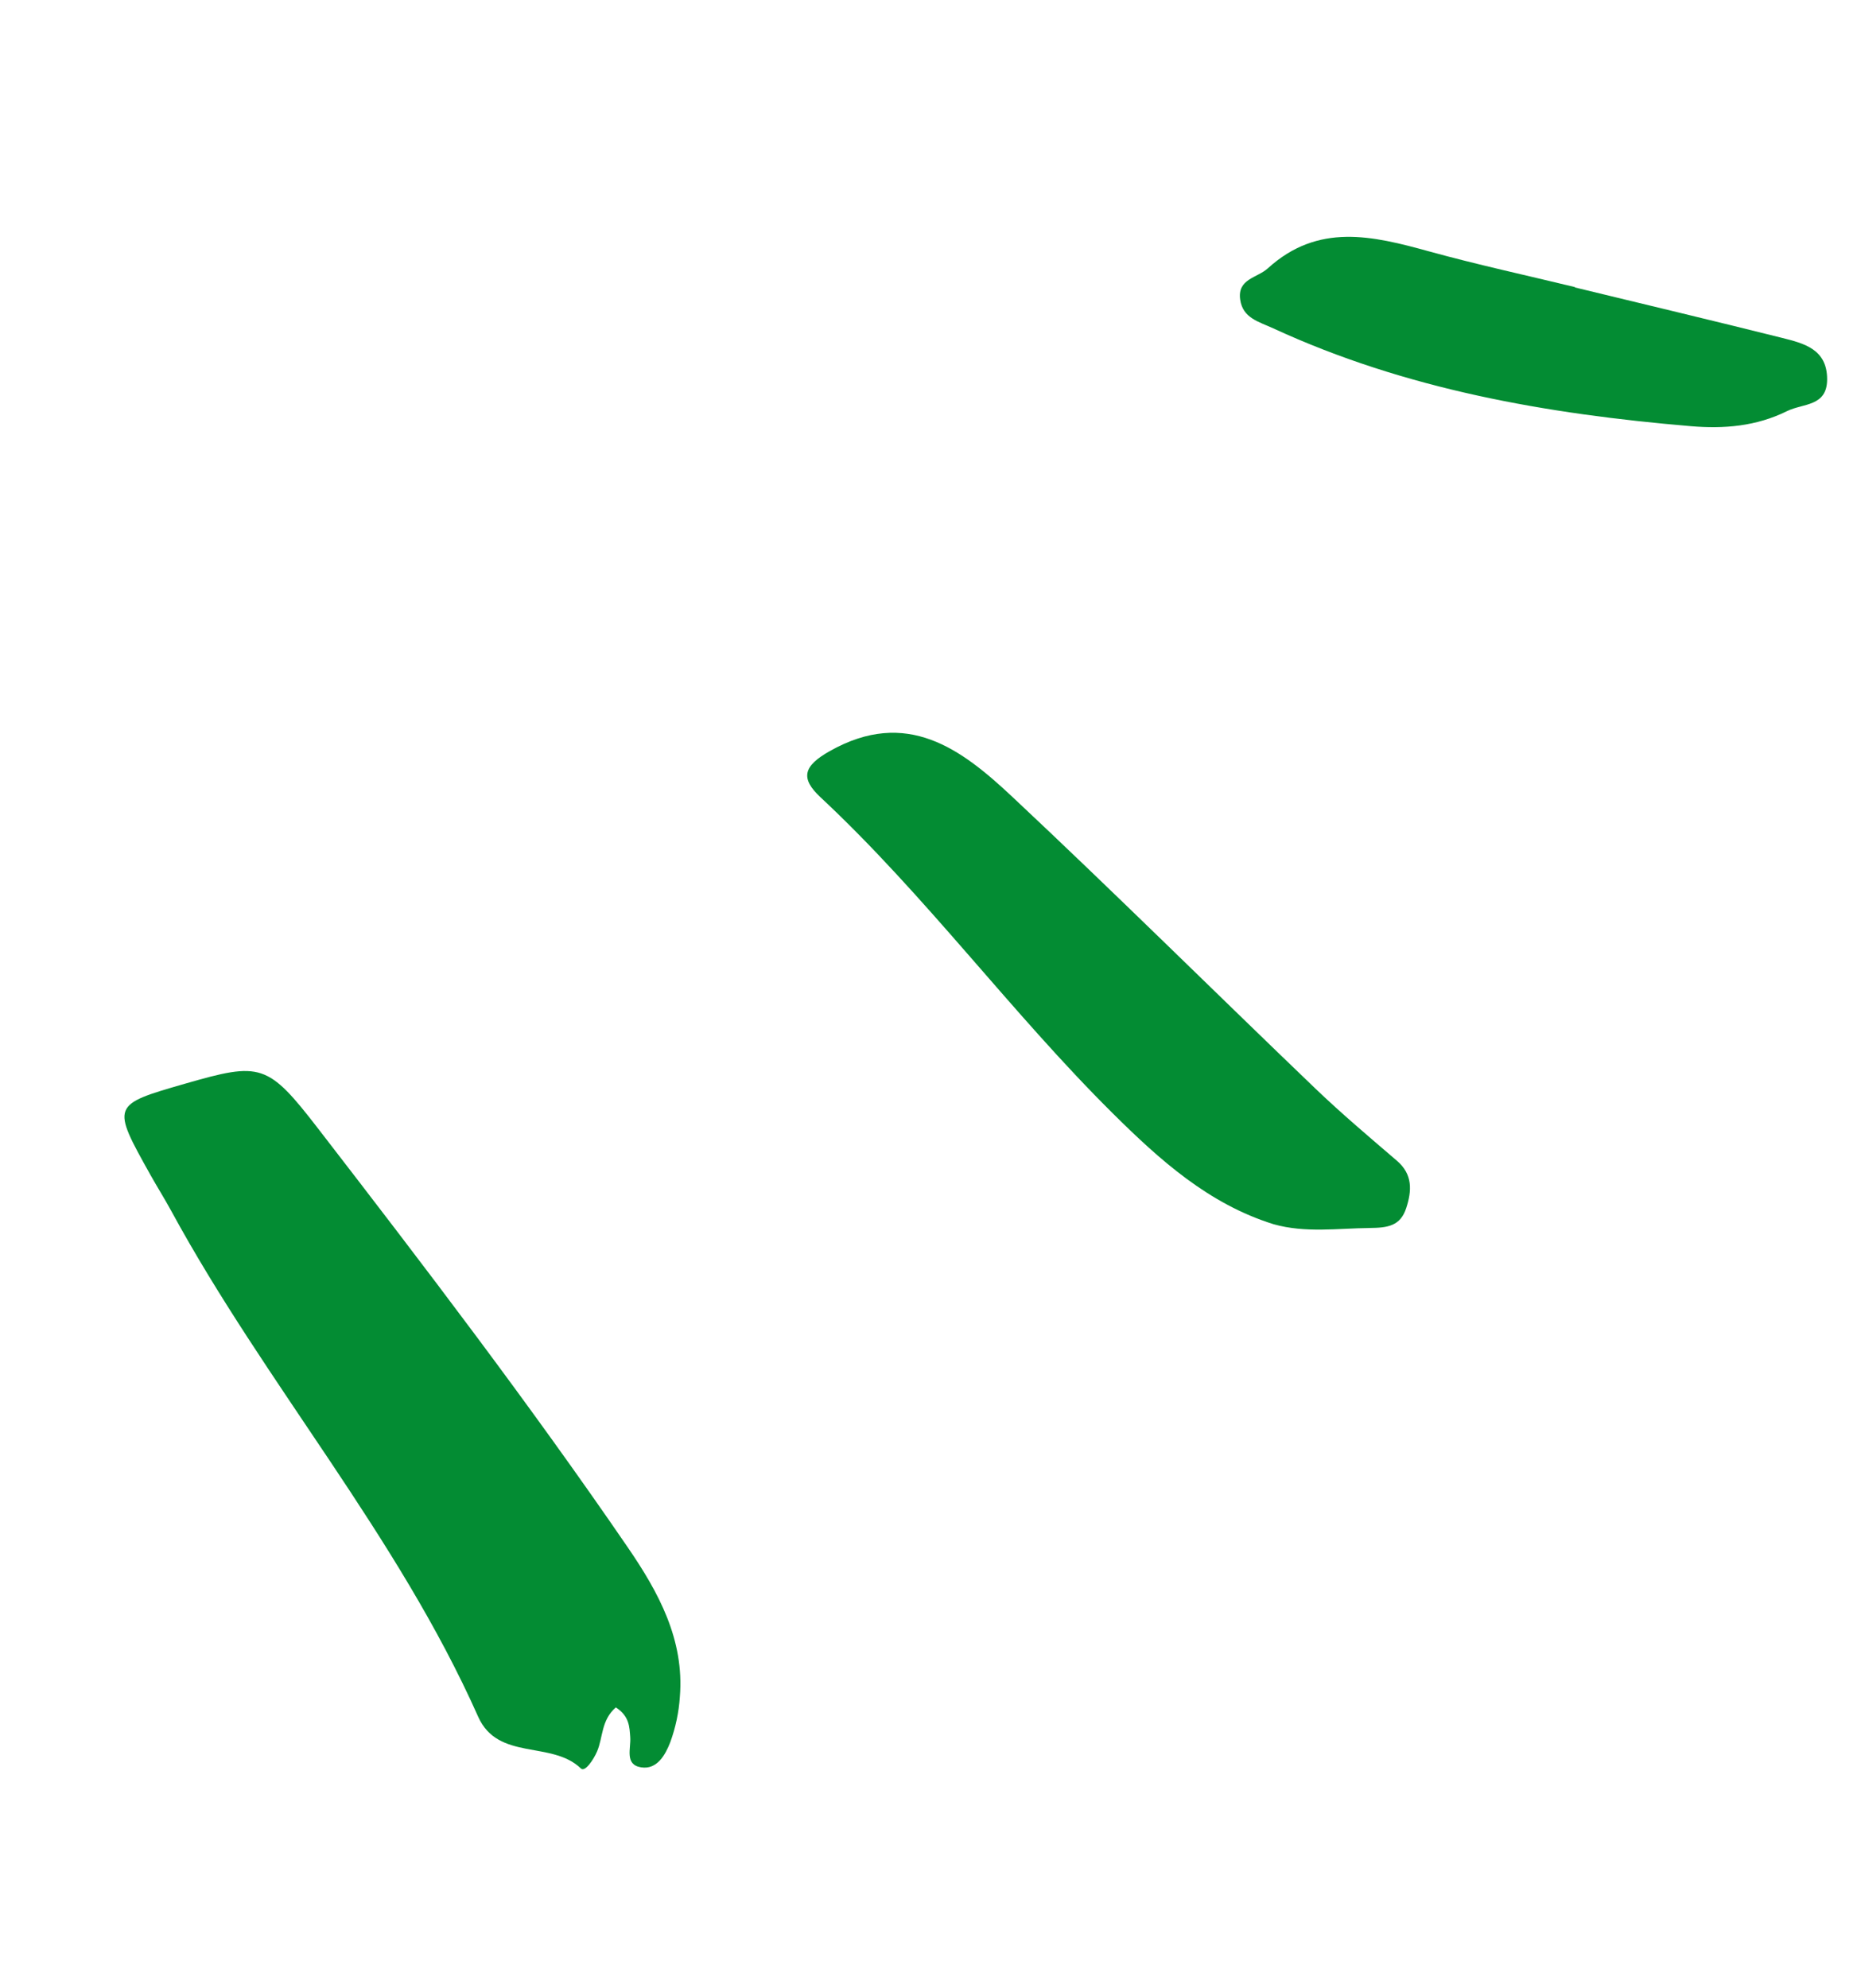 <svg width="85" height="91" viewBox="0 0 85 91" fill="none" xmlns="http://www.w3.org/2000/svg">
<path d="M28.188 78.141C27.511 78.732 27.604 79.519 27.33 80.157C27.17 80.53 26.778 81.119 26.589 80.937C25.253 79.644 22.796 80.611 21.885 78.564C18.185 70.252 12.157 63.356 7.839 55.421C7.536 54.864 7.196 54.326 6.886 53.772C5.096 50.569 5.098 50.568 8.474 49.596C11.948 48.596 12.249 48.656 14.584 51.681C19.435 57.963 24.252 64.274 28.74 70.825C30.139 72.867 31.332 75.041 31.119 77.659C31.072 78.367 30.924 79.065 30.681 79.732C30.46 80.303 30.08 81.004 29.343 80.885C28.577 80.762 28.888 80.015 28.847 79.5C28.812 79.029 28.81 78.547 28.188 78.141Z" fill="#038C33"/>
<path d="M58.297 56.029C55.327 55.104 53.092 53.093 50.941 50.961C46.27 46.33 42.372 40.983 37.554 36.486C36.622 35.616 36.768 35.059 37.981 34.375C41.506 32.387 44.003 34.28 46.335 36.466C51.016 40.854 55.573 45.374 60.204 49.816C61.404 50.966 62.679 52.041 63.941 53.124C64.672 53.751 64.624 54.502 64.366 55.291C64.1 56.108 63.524 56.193 62.696 56.201C61.223 56.217 59.755 56.439 58.297 56.029Z" fill="#038C33"/>
<path d="M72.091 13.156C75.252 13.923 78.415 14.675 81.57 15.464C82.574 15.716 83.635 15.98 83.633 17.359C83.631 18.617 82.533 18.452 81.801 18.814C80.391 19.513 78.909 19.634 77.395 19.505C70.806 18.947 64.348 17.826 58.279 15.027C57.623 14.724 56.888 14.563 56.767 13.715C56.63 12.757 57.541 12.727 58.034 12.279C60.335 10.189 62.825 10.792 65.398 11.501C67.613 12.112 69.861 12.599 72.094 13.14L72.091 13.156Z" fill="#038C33"/>
</svg>
